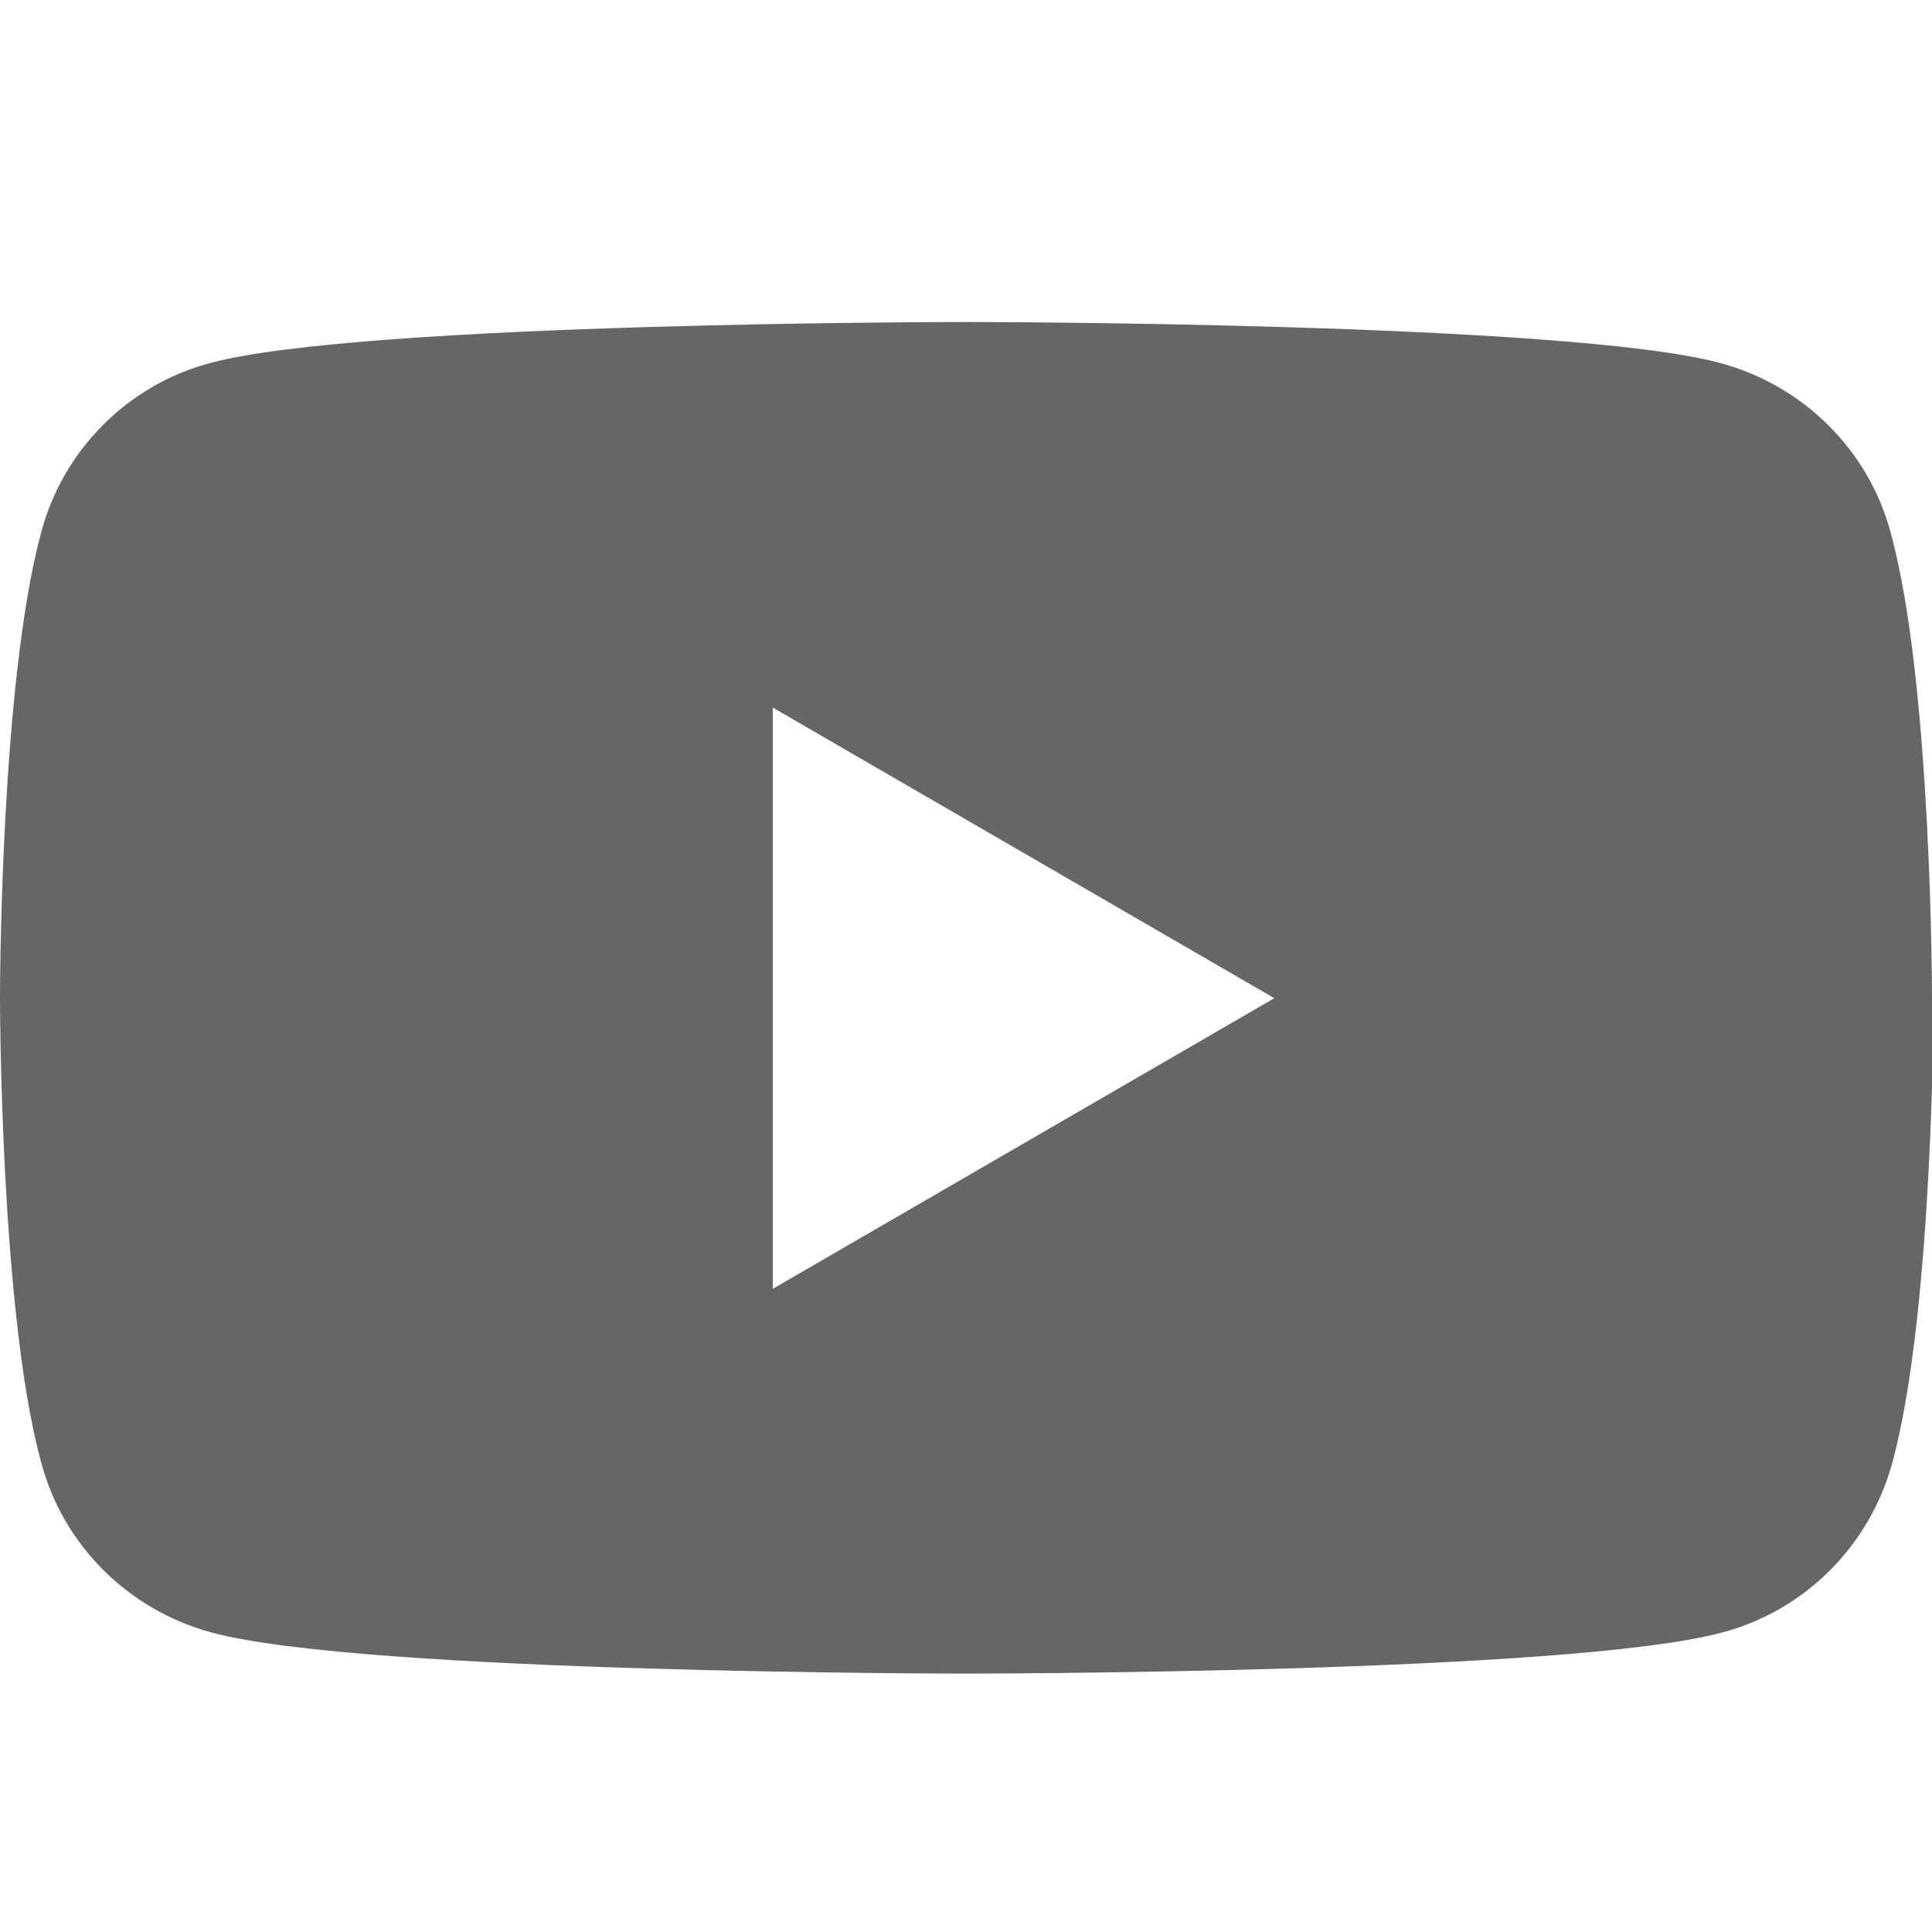 <svg viewBox="0 0 24 24" fill="none" xmlns="http://www.w3.org/2000/svg">
<g clip-path="url(#clip0_1098_8345)">
<path d="M9.6 8.79L15.83 12.4L9.6 16.01V8.8V8.79ZM24 12.4C24 12.4 24 8.49 23.49 6.63C23.22 5.6 22.41 4.79 21.37 4.51C19.49 4 11.99 4 11.99 4C11.99 4 4.49 4 2.61 4.51C1.59 4.78 0.78 5.59 0.51 6.62C0 8.5 0 12.39 0 12.39C0 12.39 0 16.3 0.51 18.16C0.78 19.19 1.59 20 2.63 20.28C4.51 20.79 12.01 20.79 12.01 20.79C12.01 20.79 19.51 20.79 21.39 20.28C22.42 20.01 23.23 19.2 23.51 18.16C24.02 16.28 24.02 12.39 24.02 12.39L24 12.4Z" fill="#666666"/>
</g>
<defs>
<clipPath id="clip0_1098_8345">
<rect width="24" height="24" fill="white"/>
</clipPath>
</defs>
</svg>
